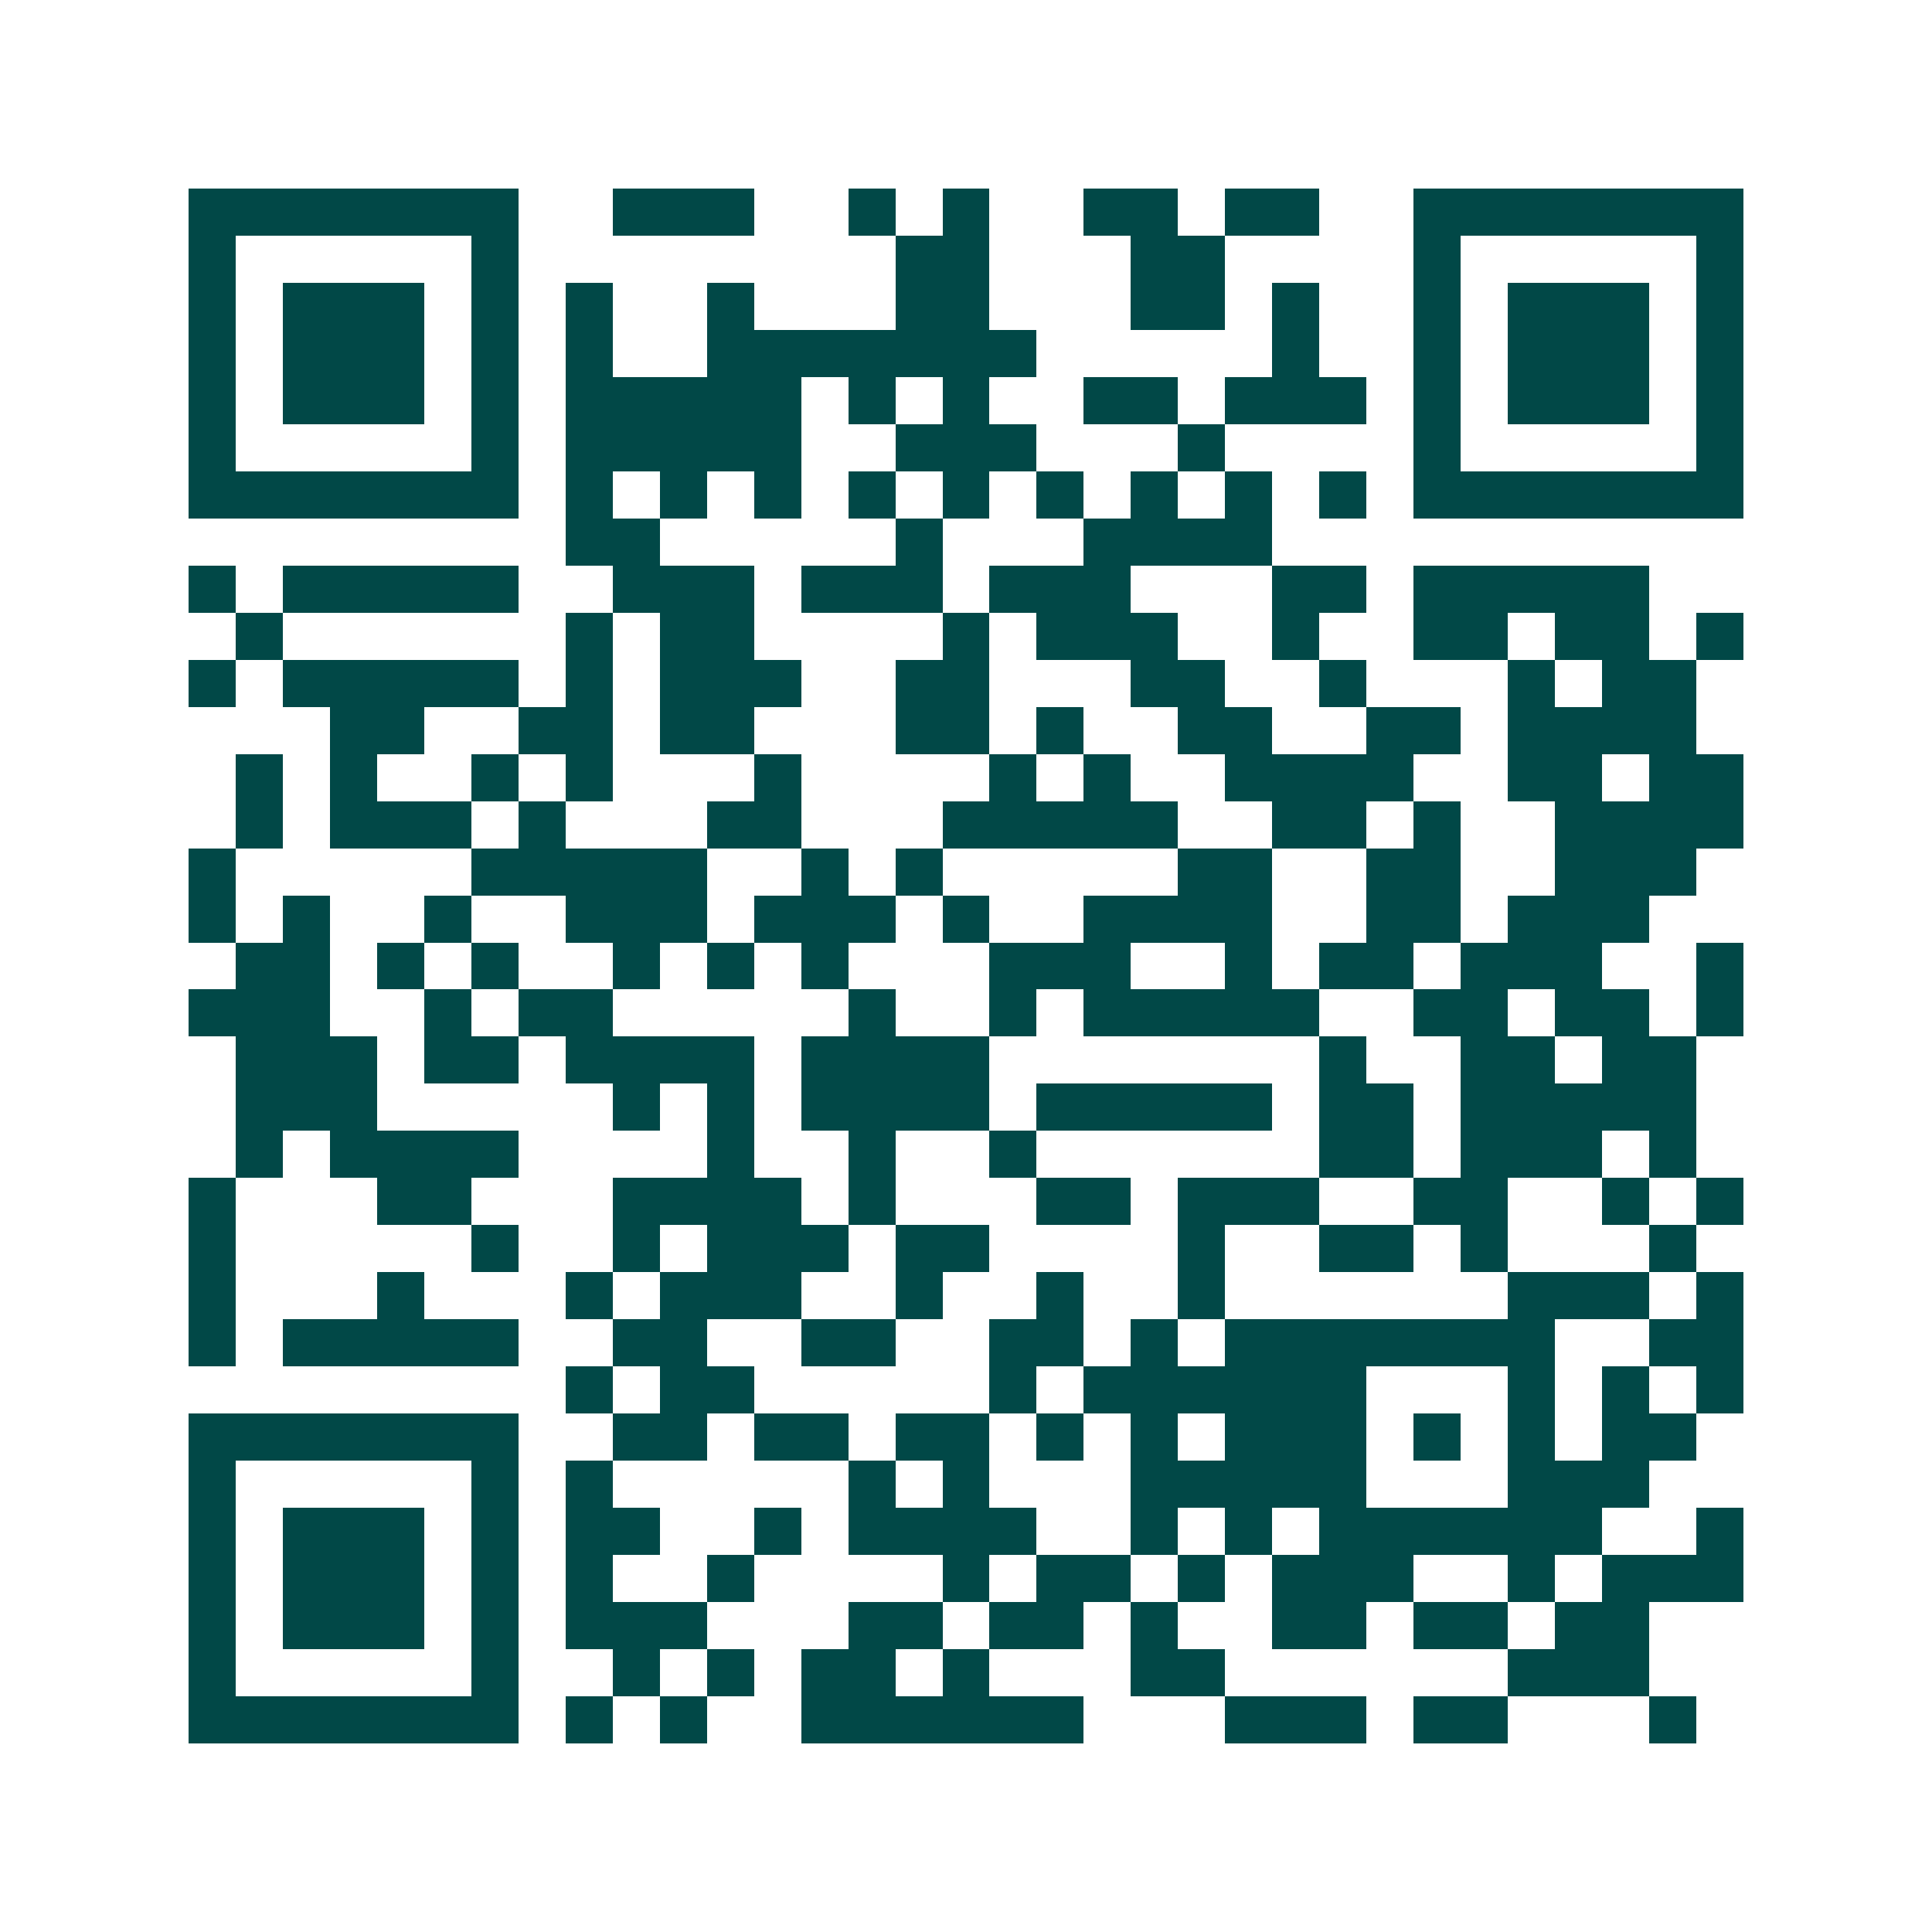<svg xmlns="http://www.w3.org/2000/svg" width="200" height="200" viewBox="0 0 41 41" shape-rendering="crispEdges"><path fill="#ffffff" d="M0 0h41v41H0z"/><path stroke="#014847" d="M4 4.5h7m2 0h3m2 0h1m1 0h1m2 0h2m1 0h2m2 0h7M4 5.5h1m5 0h1m8 0h2m3 0h2m4 0h1m5 0h1M4 6.5h1m1 0h3m1 0h1m1 0h1m2 0h1m3 0h2m3 0h2m1 0h1m2 0h1m1 0h3m1 0h1M4 7.5h1m1 0h3m1 0h1m1 0h1m2 0h7m5 0h1m2 0h1m1 0h3m1 0h1M4 8.5h1m1 0h3m1 0h1m1 0h5m1 0h1m1 0h1m2 0h2m1 0h3m1 0h1m1 0h3m1 0h1M4 9.5h1m5 0h1m1 0h5m2 0h3m3 0h1m4 0h1m5 0h1M4 10.5h7m1 0h1m1 0h1m1 0h1m1 0h1m1 0h1m1 0h1m1 0h1m1 0h1m1 0h1m1 0h7M12 11.5h2m5 0h1m3 0h4M4 12.5h1m1 0h5m2 0h3m1 0h3m1 0h3m3 0h2m1 0h5M5 13.5h1m6 0h1m1 0h2m4 0h1m1 0h3m2 0h1m2 0h2m1 0h2m1 0h1M4 14.5h1m1 0h5m1 0h1m1 0h3m2 0h2m3 0h2m2 0h1m3 0h1m1 0h2M7 15.5h2m2 0h2m1 0h2m3 0h2m1 0h1m2 0h2m2 0h2m1 0h4M5 16.5h1m1 0h1m2 0h1m1 0h1m3 0h1m4 0h1m1 0h1m2 0h4m2 0h2m1 0h2M5 17.5h1m1 0h3m1 0h1m3 0h2m3 0h5m2 0h2m1 0h1m2 0h4M4 18.5h1m5 0h5m2 0h1m1 0h1m5 0h2m2 0h2m2 0h3M4 19.5h1m1 0h1m2 0h1m2 0h3m1 0h3m1 0h1m2 0h4m2 0h2m1 0h3M5 20.5h2m1 0h1m1 0h1m2 0h1m1 0h1m1 0h1m3 0h3m2 0h1m1 0h2m1 0h3m2 0h1M4 21.5h3m2 0h1m1 0h2m5 0h1m2 0h1m1 0h5m2 0h2m1 0h2m1 0h1M5 22.5h3m1 0h2m1 0h4m1 0h4m7 0h1m2 0h2m1 0h2M5 23.5h3m5 0h1m1 0h1m1 0h4m1 0h5m1 0h2m1 0h5M5 24.5h1m1 0h4m4 0h1m2 0h1m2 0h1m6 0h2m1 0h3m1 0h1M4 25.5h1m3 0h2m3 0h4m1 0h1m3 0h2m1 0h3m2 0h2m2 0h1m1 0h1M4 26.5h1m5 0h1m2 0h1m1 0h3m1 0h2m4 0h1m2 0h2m1 0h1m3 0h1M4 27.5h1m3 0h1m3 0h1m1 0h3m2 0h1m2 0h1m2 0h1m6 0h3m1 0h1M4 28.5h1m1 0h5m2 0h2m2 0h2m2 0h2m1 0h1m1 0h7m2 0h2M12 29.5h1m1 0h2m5 0h1m1 0h6m3 0h1m1 0h1m1 0h1M4 30.5h7m2 0h2m1 0h2m1 0h2m1 0h1m1 0h1m1 0h3m1 0h1m1 0h1m1 0h2M4 31.5h1m5 0h1m1 0h1m5 0h1m1 0h1m3 0h5m3 0h3M4 32.5h1m1 0h3m1 0h1m1 0h2m2 0h1m1 0h4m2 0h1m1 0h1m1 0h6m2 0h1M4 33.5h1m1 0h3m1 0h1m1 0h1m2 0h1m4 0h1m1 0h2m1 0h1m1 0h3m2 0h1m1 0h3M4 34.5h1m1 0h3m1 0h1m1 0h3m3 0h2m1 0h2m1 0h1m2 0h2m1 0h2m1 0h2M4 35.5h1m5 0h1m2 0h1m1 0h1m1 0h2m1 0h1m3 0h2m6 0h3M4 36.5h7m1 0h1m1 0h1m2 0h6m3 0h3m1 0h2m3 0h1"/></svg>
